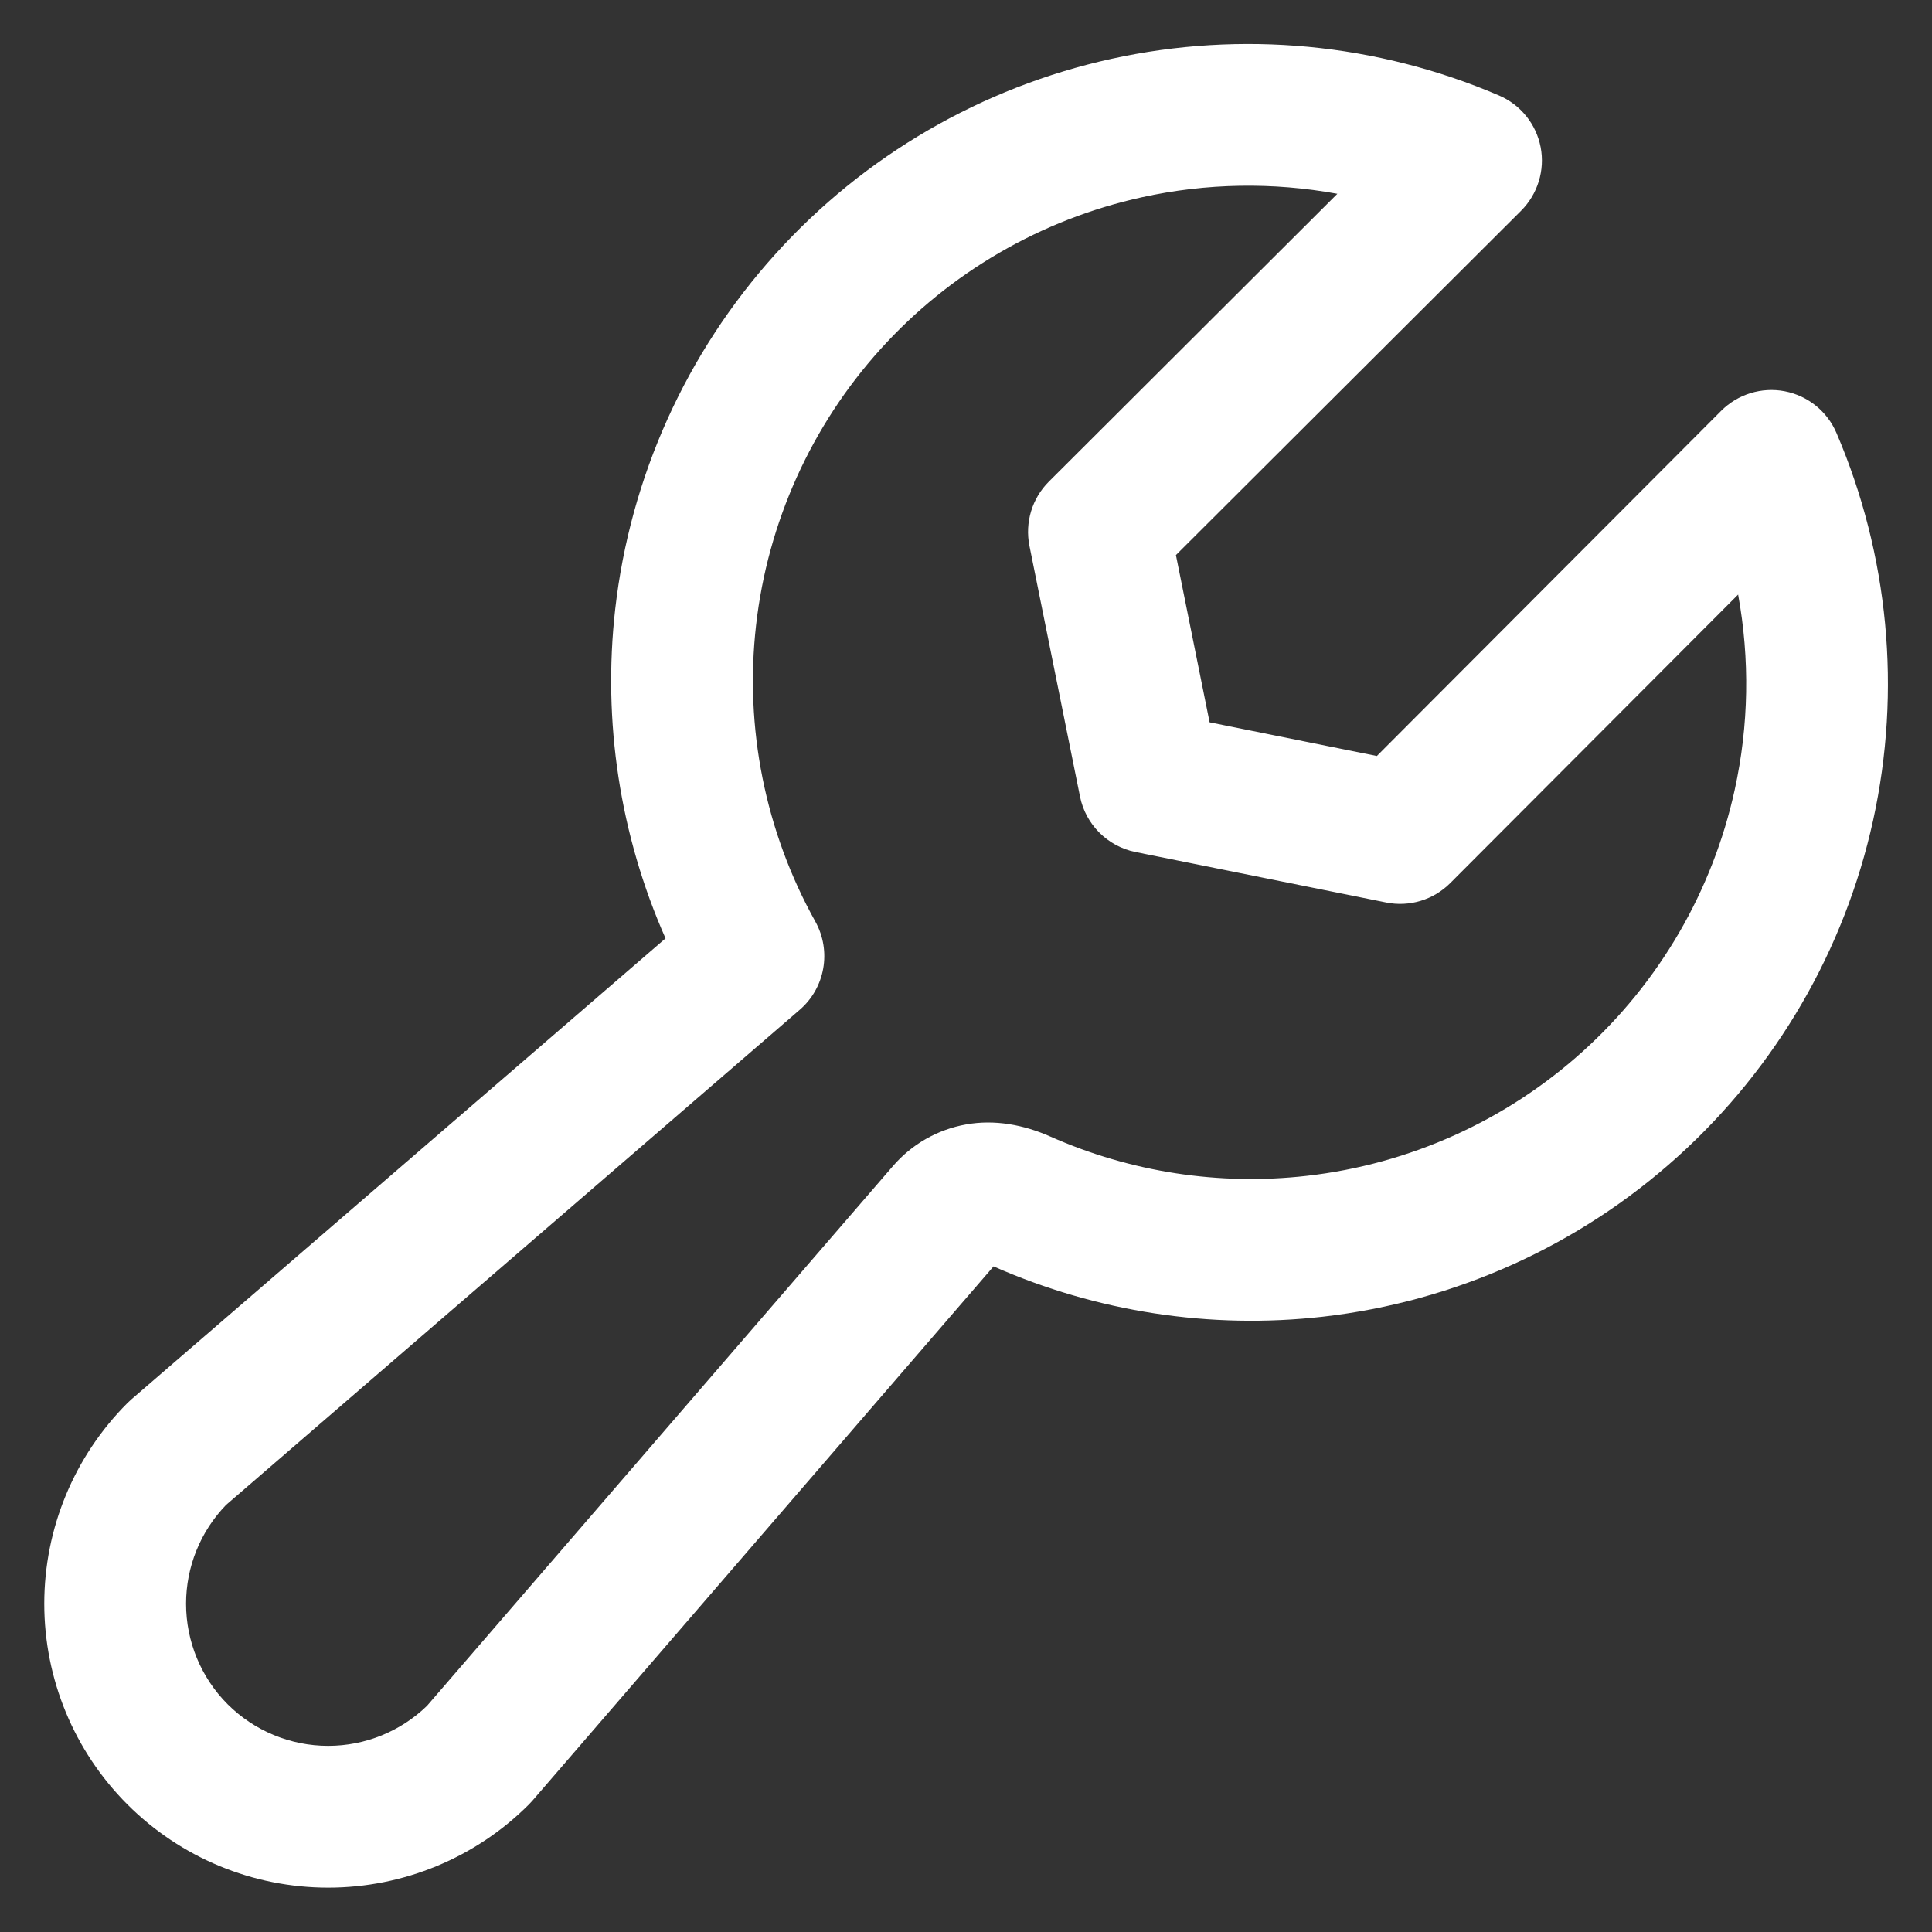 <svg width="23" height="23" viewBox="0 0 23 23" fill="none" xmlns="http://www.w3.org/2000/svg">
<rect x="0" y="0" width="23" height="23" fill="#333333" stroke="none"/>
<path fill-rule="evenodd" clip-rule="evenodd" d="M15.921 2.307C15.155 2.167 14.364 2.179 13.595 2.348C12.393 2.612 11.305 3.245 10.481 4.158C9.657 5.071 9.14 6.219 9.001 7.441C8.862 8.663 9.109 9.898 9.707 10.972C9.901 11.322 9.823 11.76 9.521 12.021L2.691 17.916C2.386 18.231 2.215 18.653 2.215 19.092C2.215 19.541 2.393 19.971 2.71 20.289C3.028 20.606 3.458 20.784 3.907 20.784C4.346 20.784 4.768 20.613 5.083 20.308L10.63 13.882C10.855 13.621 11.163 13.446 11.502 13.386V13.386C11.841 13.325 12.188 13.39 12.503 13.53C13.459 13.954 14.513 14.117 15.558 13.998C16.78 13.859 17.928 13.342 18.841 12.518C19.755 11.694 20.387 10.606 20.651 9.404C20.82 8.635 20.832 7.844 20.692 7.078L17.266 10.512C17.066 10.713 16.779 10.8 16.502 10.744L13.517 10.143C13.184 10.075 12.924 9.815 12.857 9.482L12.255 6.497C12.2 6.22 12.286 5.933 12.487 5.733L15.921 2.307ZM11.828 15.076L6.338 21.437C6.325 21.452 6.311 21.467 6.296 21.482C5.663 22.116 4.803 22.472 3.907 22.472C3.01 22.472 2.151 22.116 1.517 21.482C0.883 20.848 0.527 19.989 0.527 19.092C0.527 18.196 0.883 17.337 1.517 16.703C1.532 16.688 1.547 16.674 1.562 16.661L7.923 11.171C7.38 9.944 7.172 8.591 7.324 7.25C7.503 5.679 8.169 4.202 9.228 3.028C10.287 1.853 11.688 1.039 13.233 0.7C14.778 0.361 16.39 0.513 17.844 1.136C18.102 1.246 18.288 1.477 18.341 1.752C18.394 2.027 18.306 2.311 18.108 2.509L13.999 6.608L14.4 8.599L16.391 9L20.49 4.891C20.688 4.693 20.972 4.605 21.247 4.658C21.522 4.711 21.753 4.897 21.863 5.155C22.486 6.609 22.638 8.221 22.299 9.766C21.96 11.311 21.146 12.711 19.971 13.771C18.797 14.831 17.32 15.496 15.749 15.675C14.408 15.827 13.055 15.618 11.828 15.076Z" fill="white"/>
</svg>
